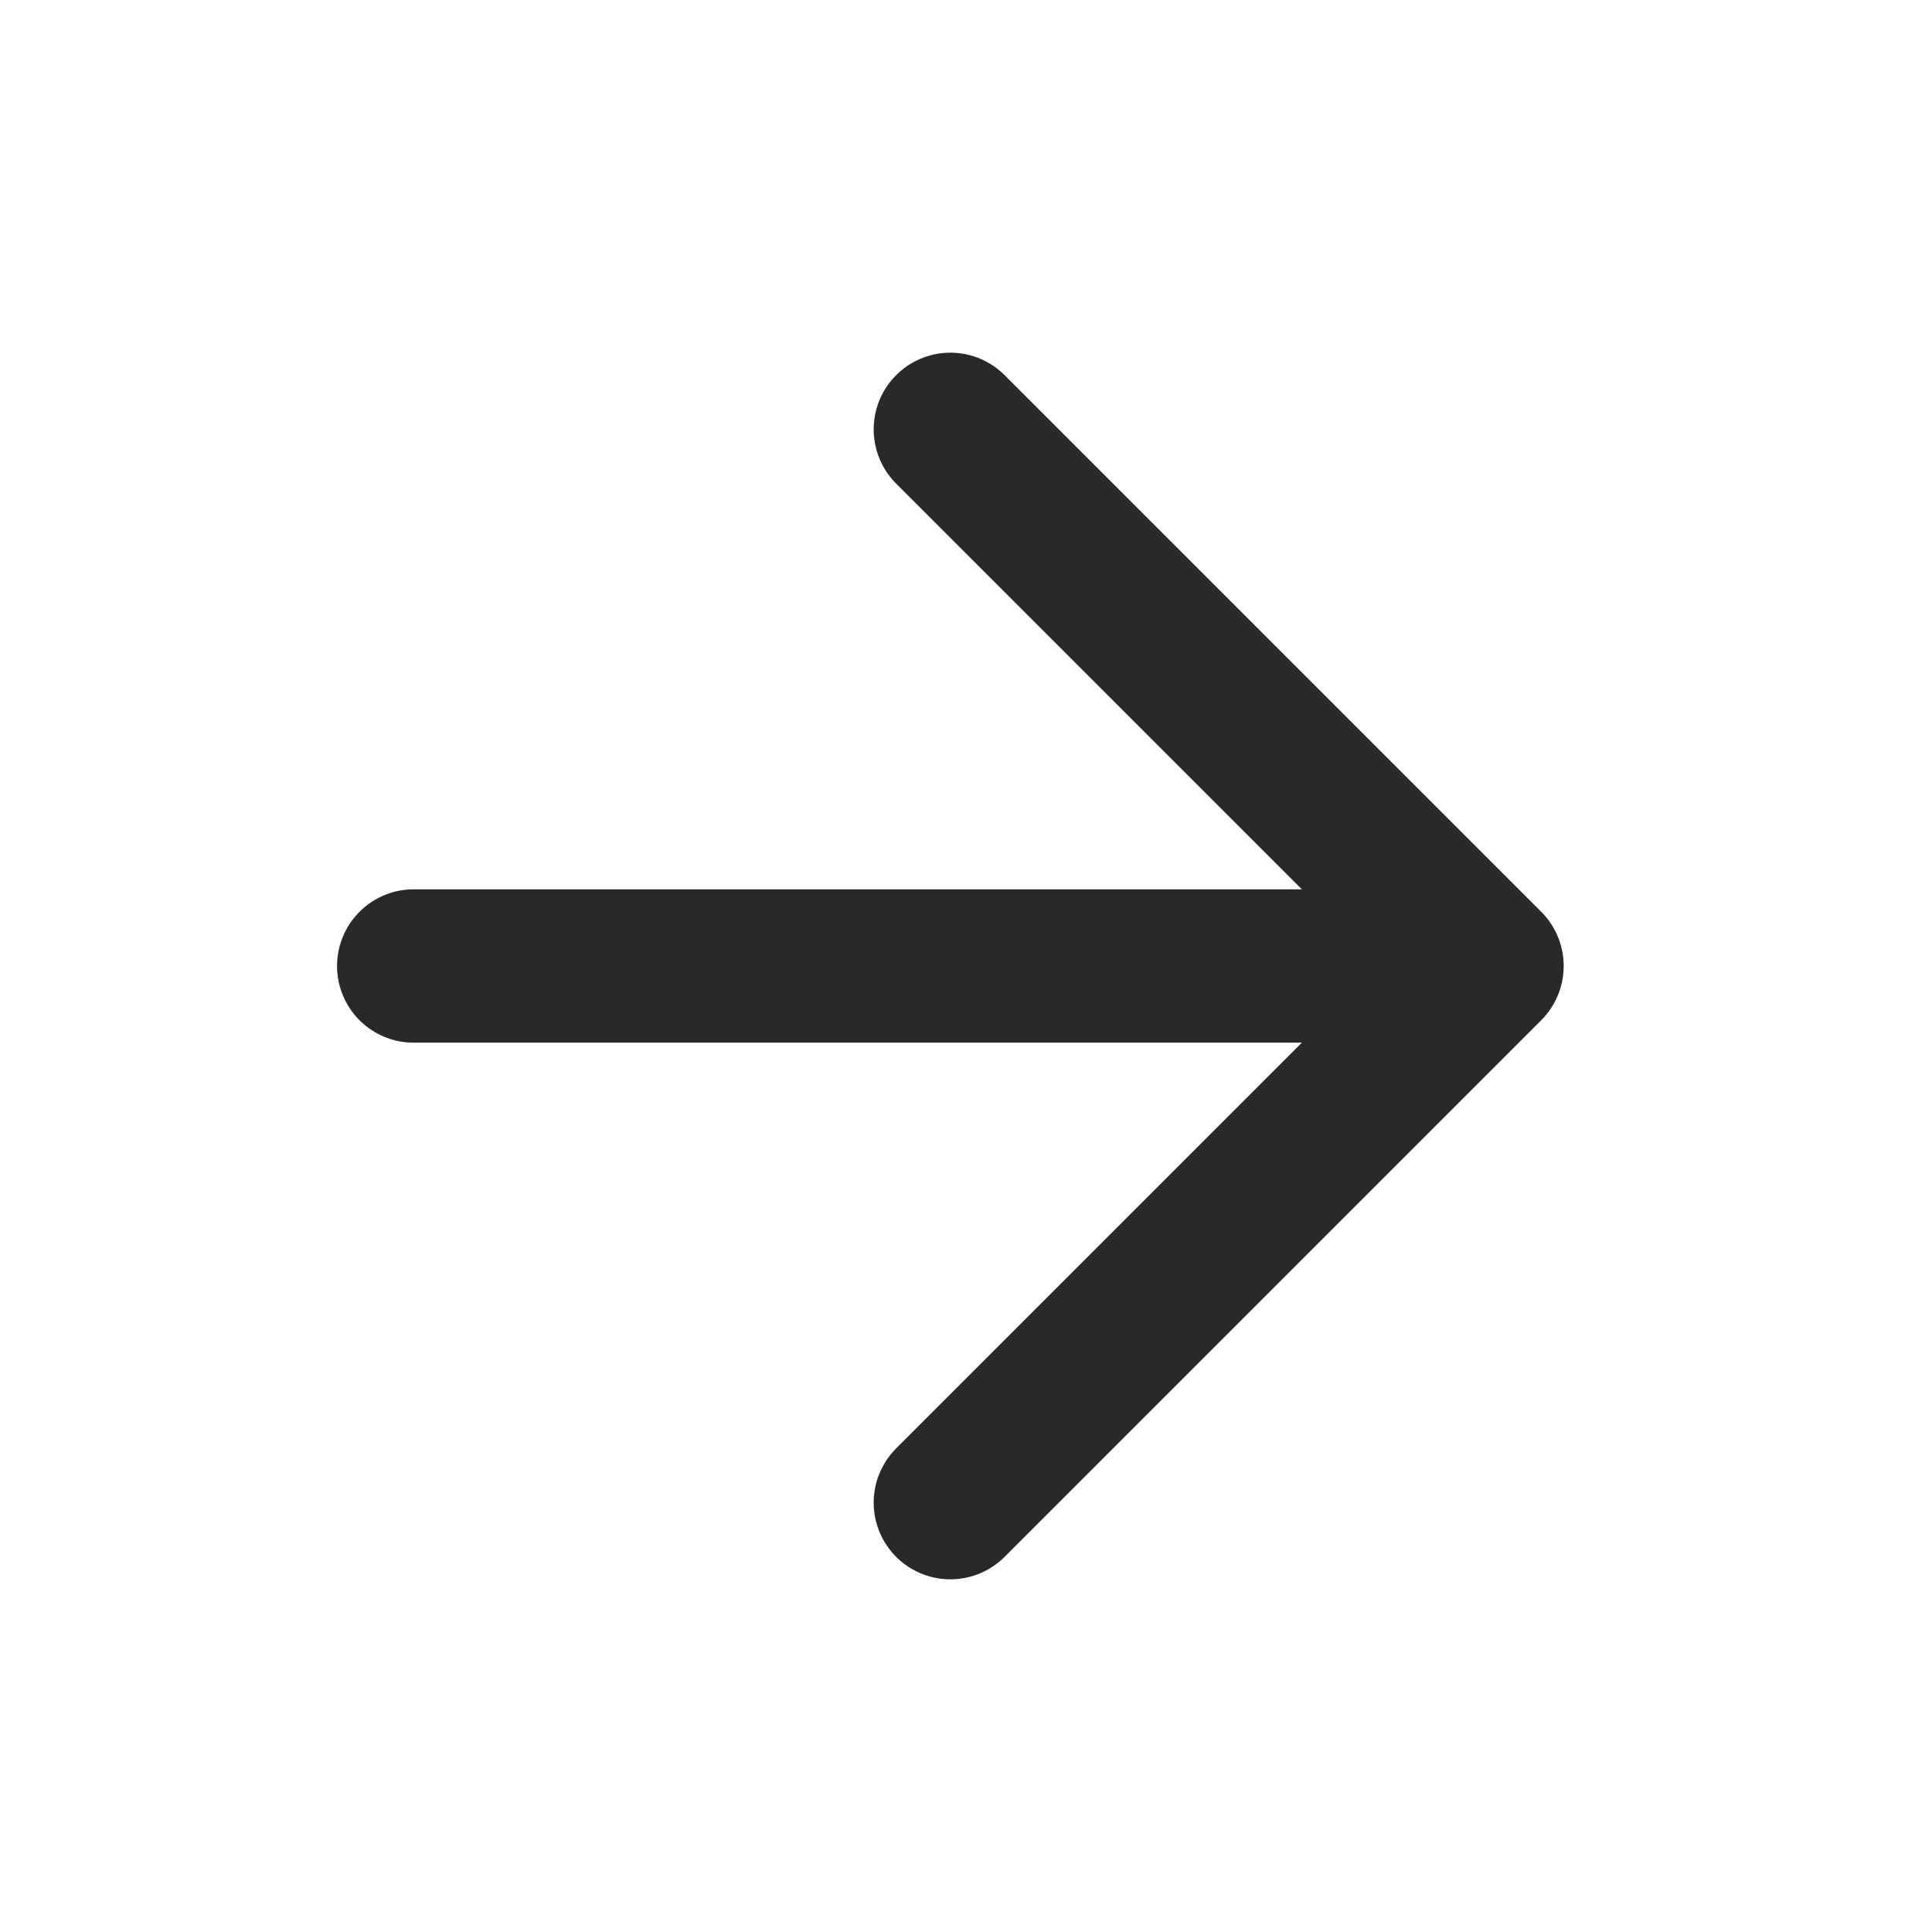 <svg width="21" height="21" viewBox="0 0 21 21" fill="none" xmlns="http://www.w3.org/2000/svg">
<path d="M4.497 10.5H16.163M16.163 10.5L10.33 4.667M16.163 10.5L10.33 16.333" stroke="#292929" stroke-width="1.667" stroke-linecap="round" stroke-linejoin="round"/>
</svg>
